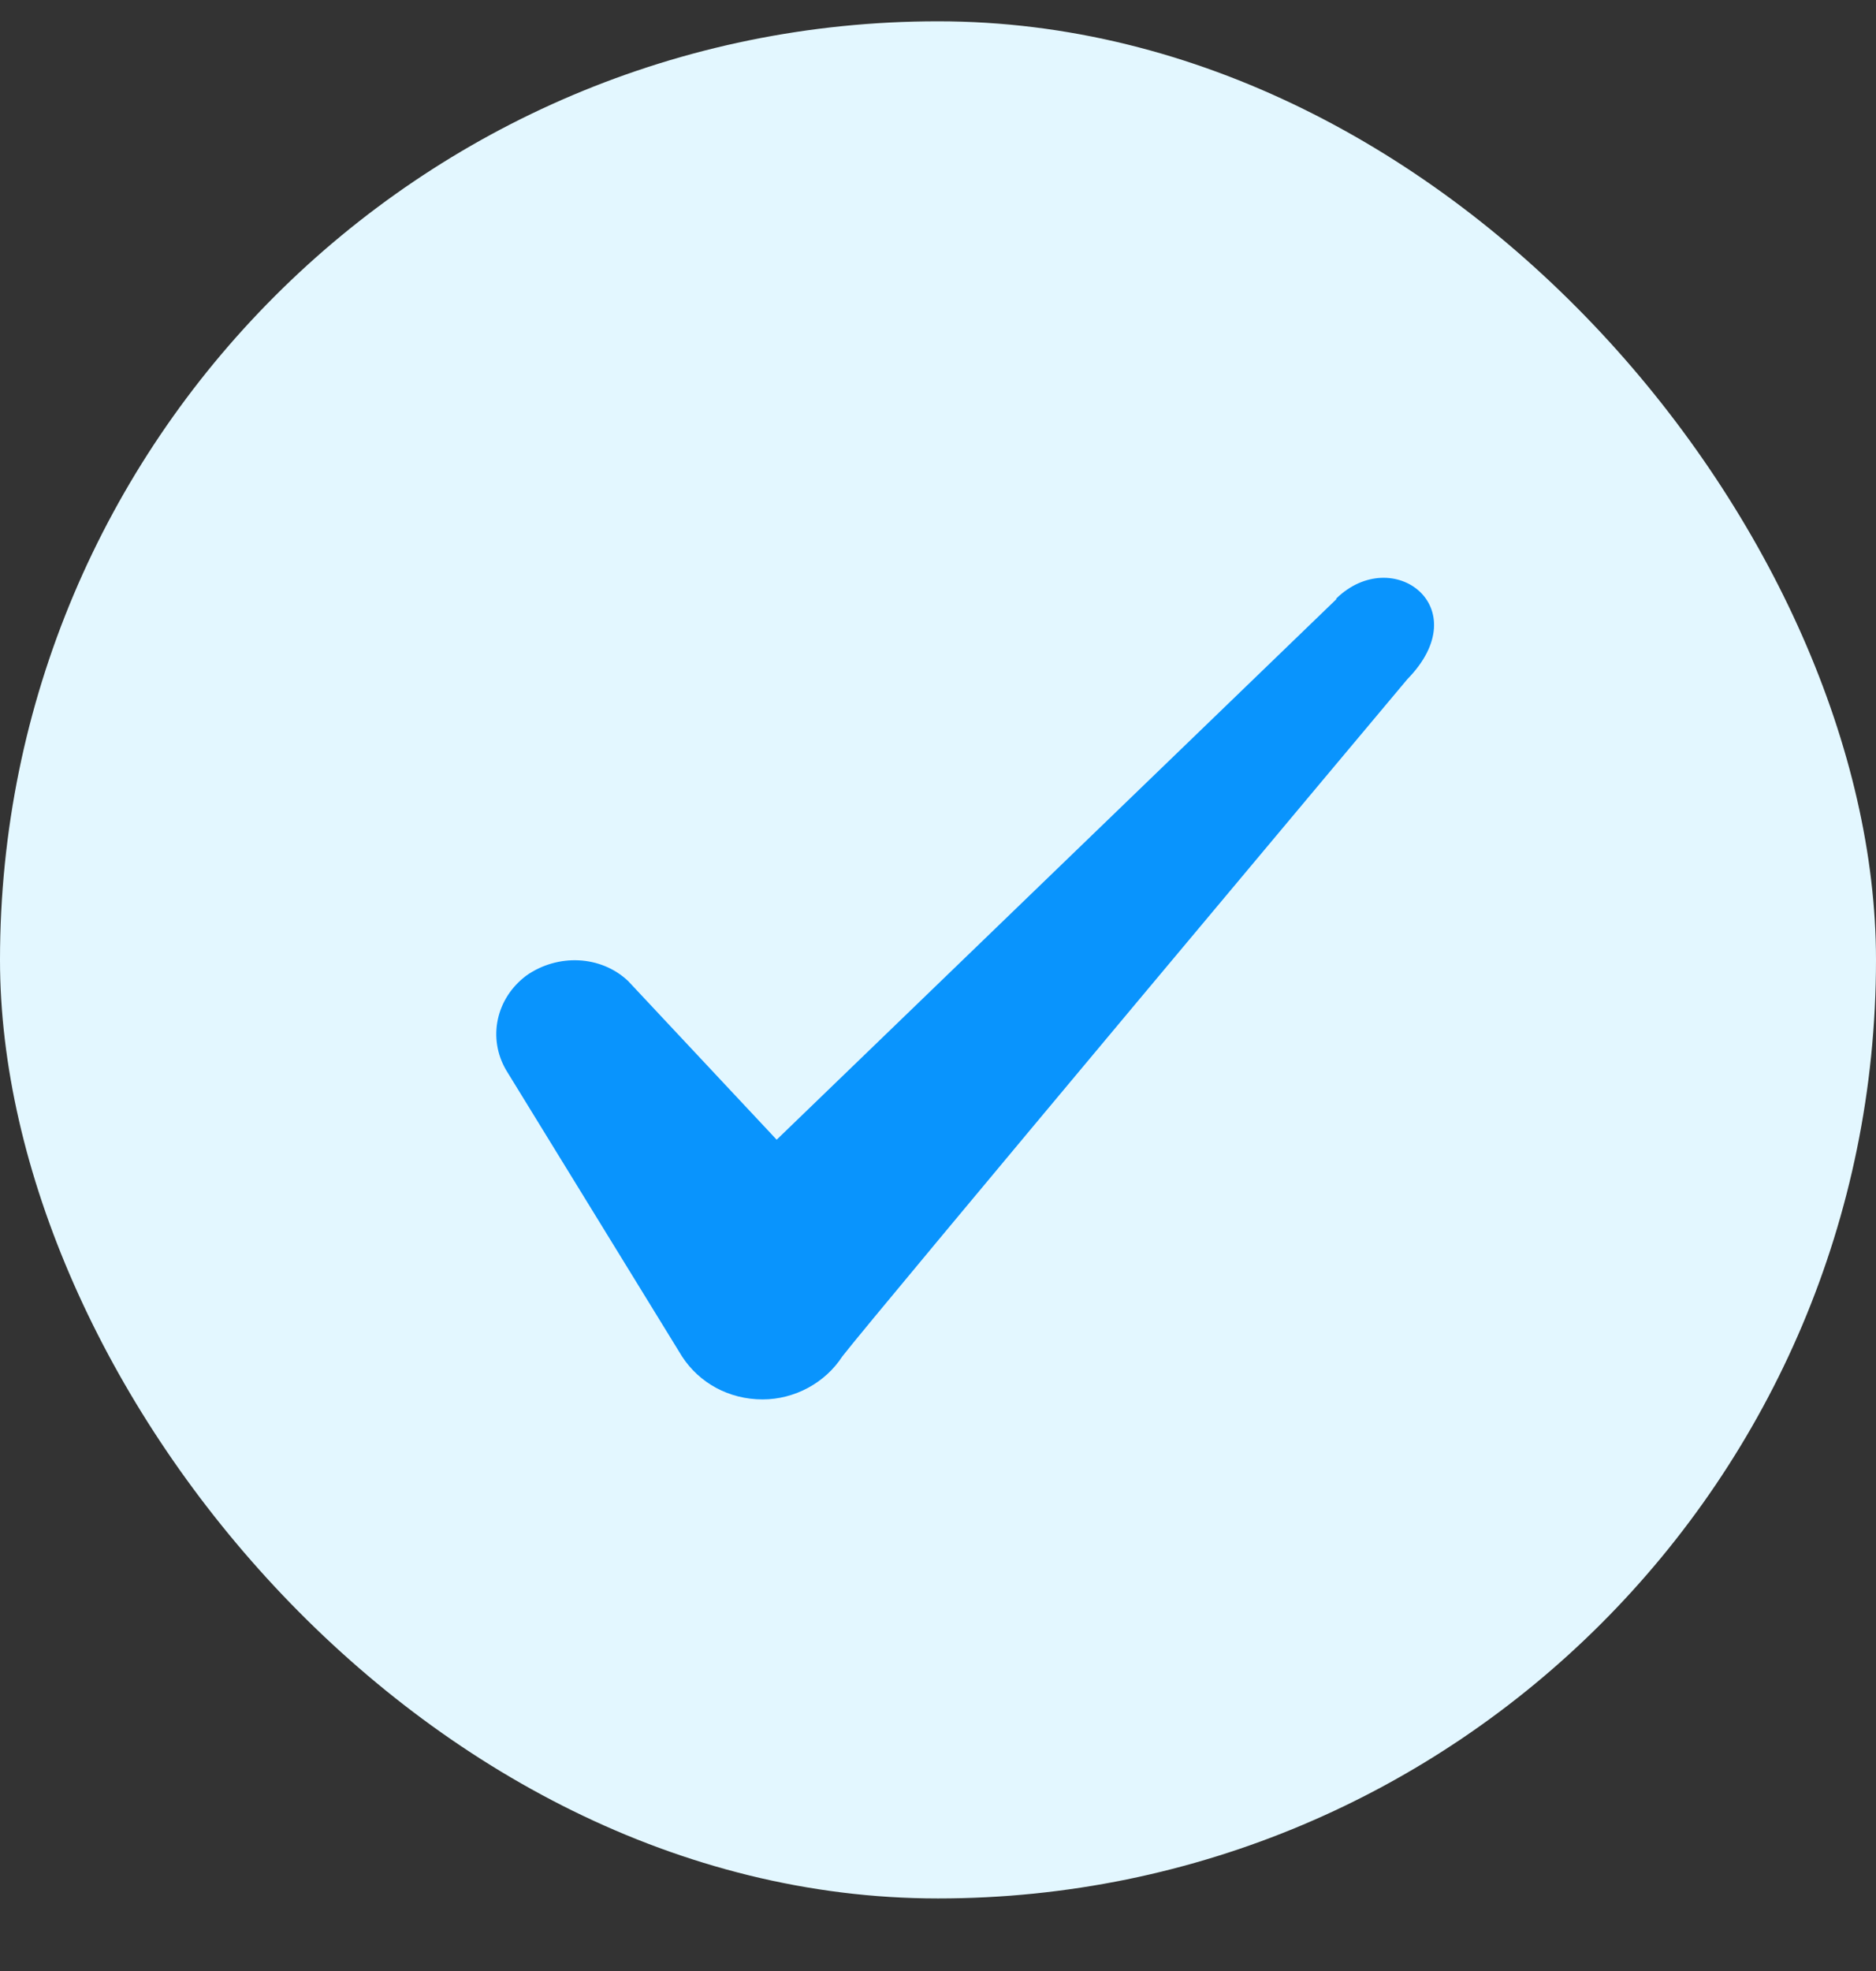 <svg width="20" height="21" viewBox="0 0 20 21" fill="none" xmlns="http://www.w3.org/2000/svg">
<rect x="0" y="0" width="20" height="21" fill="#333333" stroke="none"/>
<rect y="0.227" width="20" height="20" rx="10" fill="#E3F7FF"/>
<path fill-rule="evenodd" clip-rule="evenodd" d="M14.246 6.385L8.28 12.143L6.696 10.452C6.405 10.177 5.946 10.16 5.613 10.393C5.288 10.635 5.196 11.06 5.396 11.402L7.271 14.452C7.455 14.735 7.771 14.91 8.13 14.91C8.471 14.91 8.796 14.735 8.98 14.452C9.28 14.06 15.005 7.235 15.005 7.235C15.755 6.468 14.846 5.793 14.246 6.377V6.385Z" fill="#0994FD"/>
</svg>
